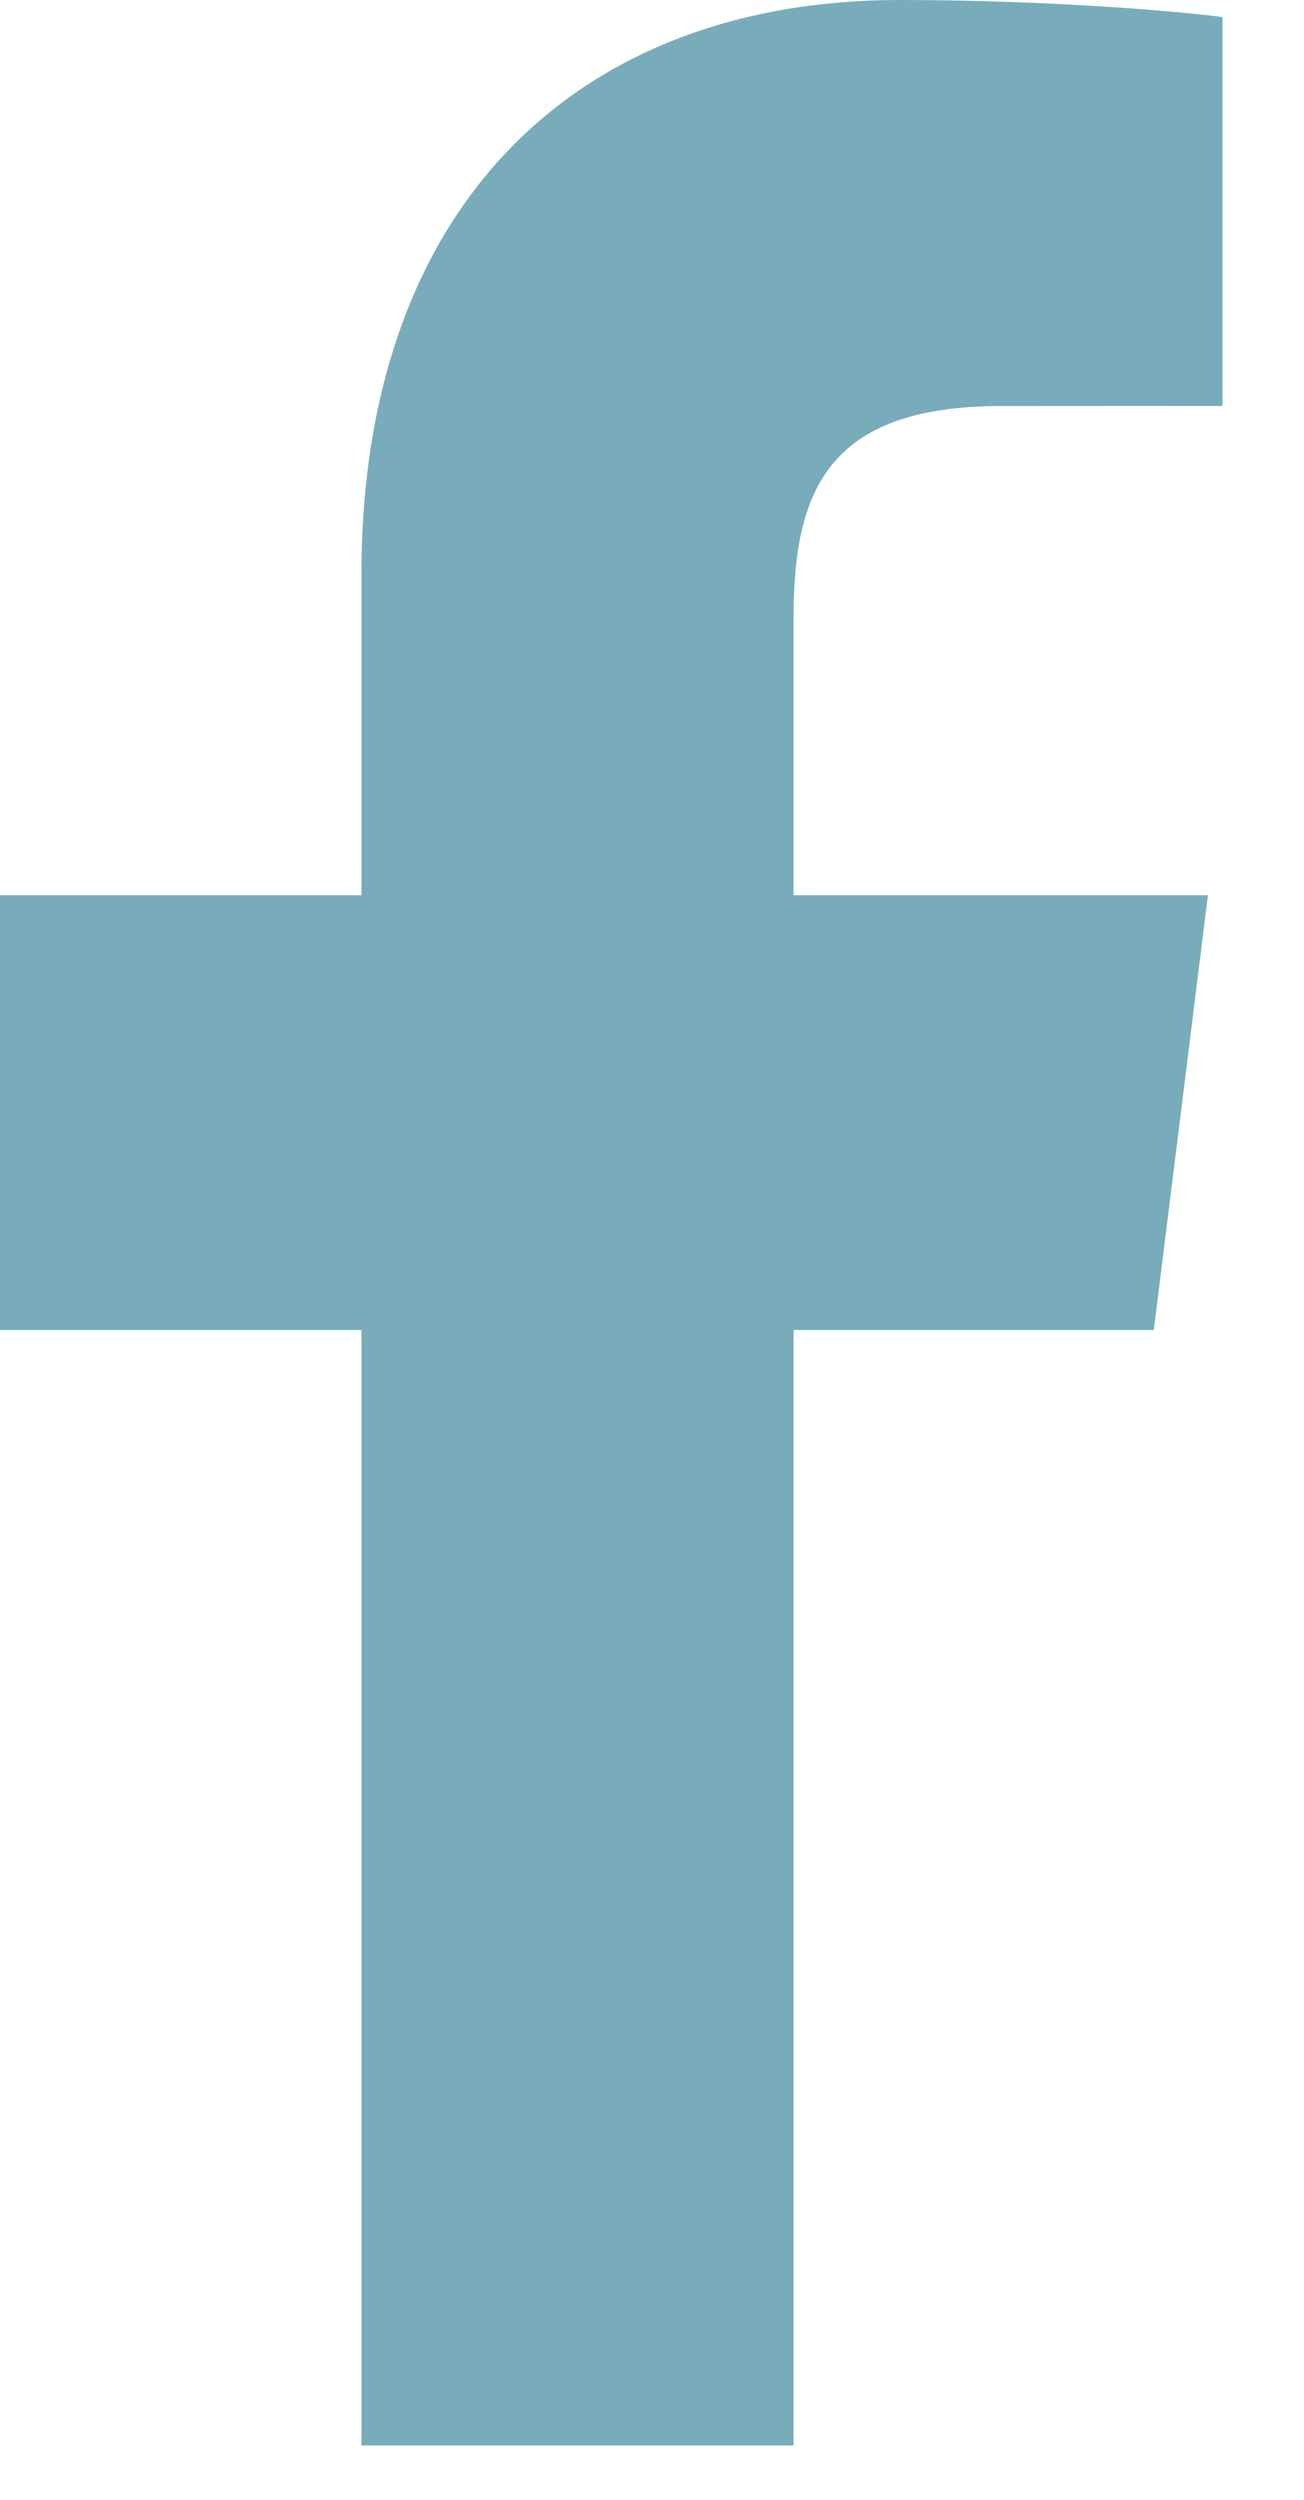 <svg width="12" height="23" viewBox="0 0 12 23" fill="none" xmlns="http://www.w3.org/2000/svg">
<path fill-rule="evenodd" clip-rule="evenodd" d="M7.303 22.5V12.237H10.618L11.116 8.237H7.303V5.683C7.303 4.525 7.611 3.736 9.212 3.736L11.25 3.735V0.157C10.898 0.109 9.688 0 8.279 0C5.339 0 3.326 1.864 3.326 5.287V8.237H0V12.237H3.326V22.5H7.303Z" fill="#78ACBA"/>
</svg>
